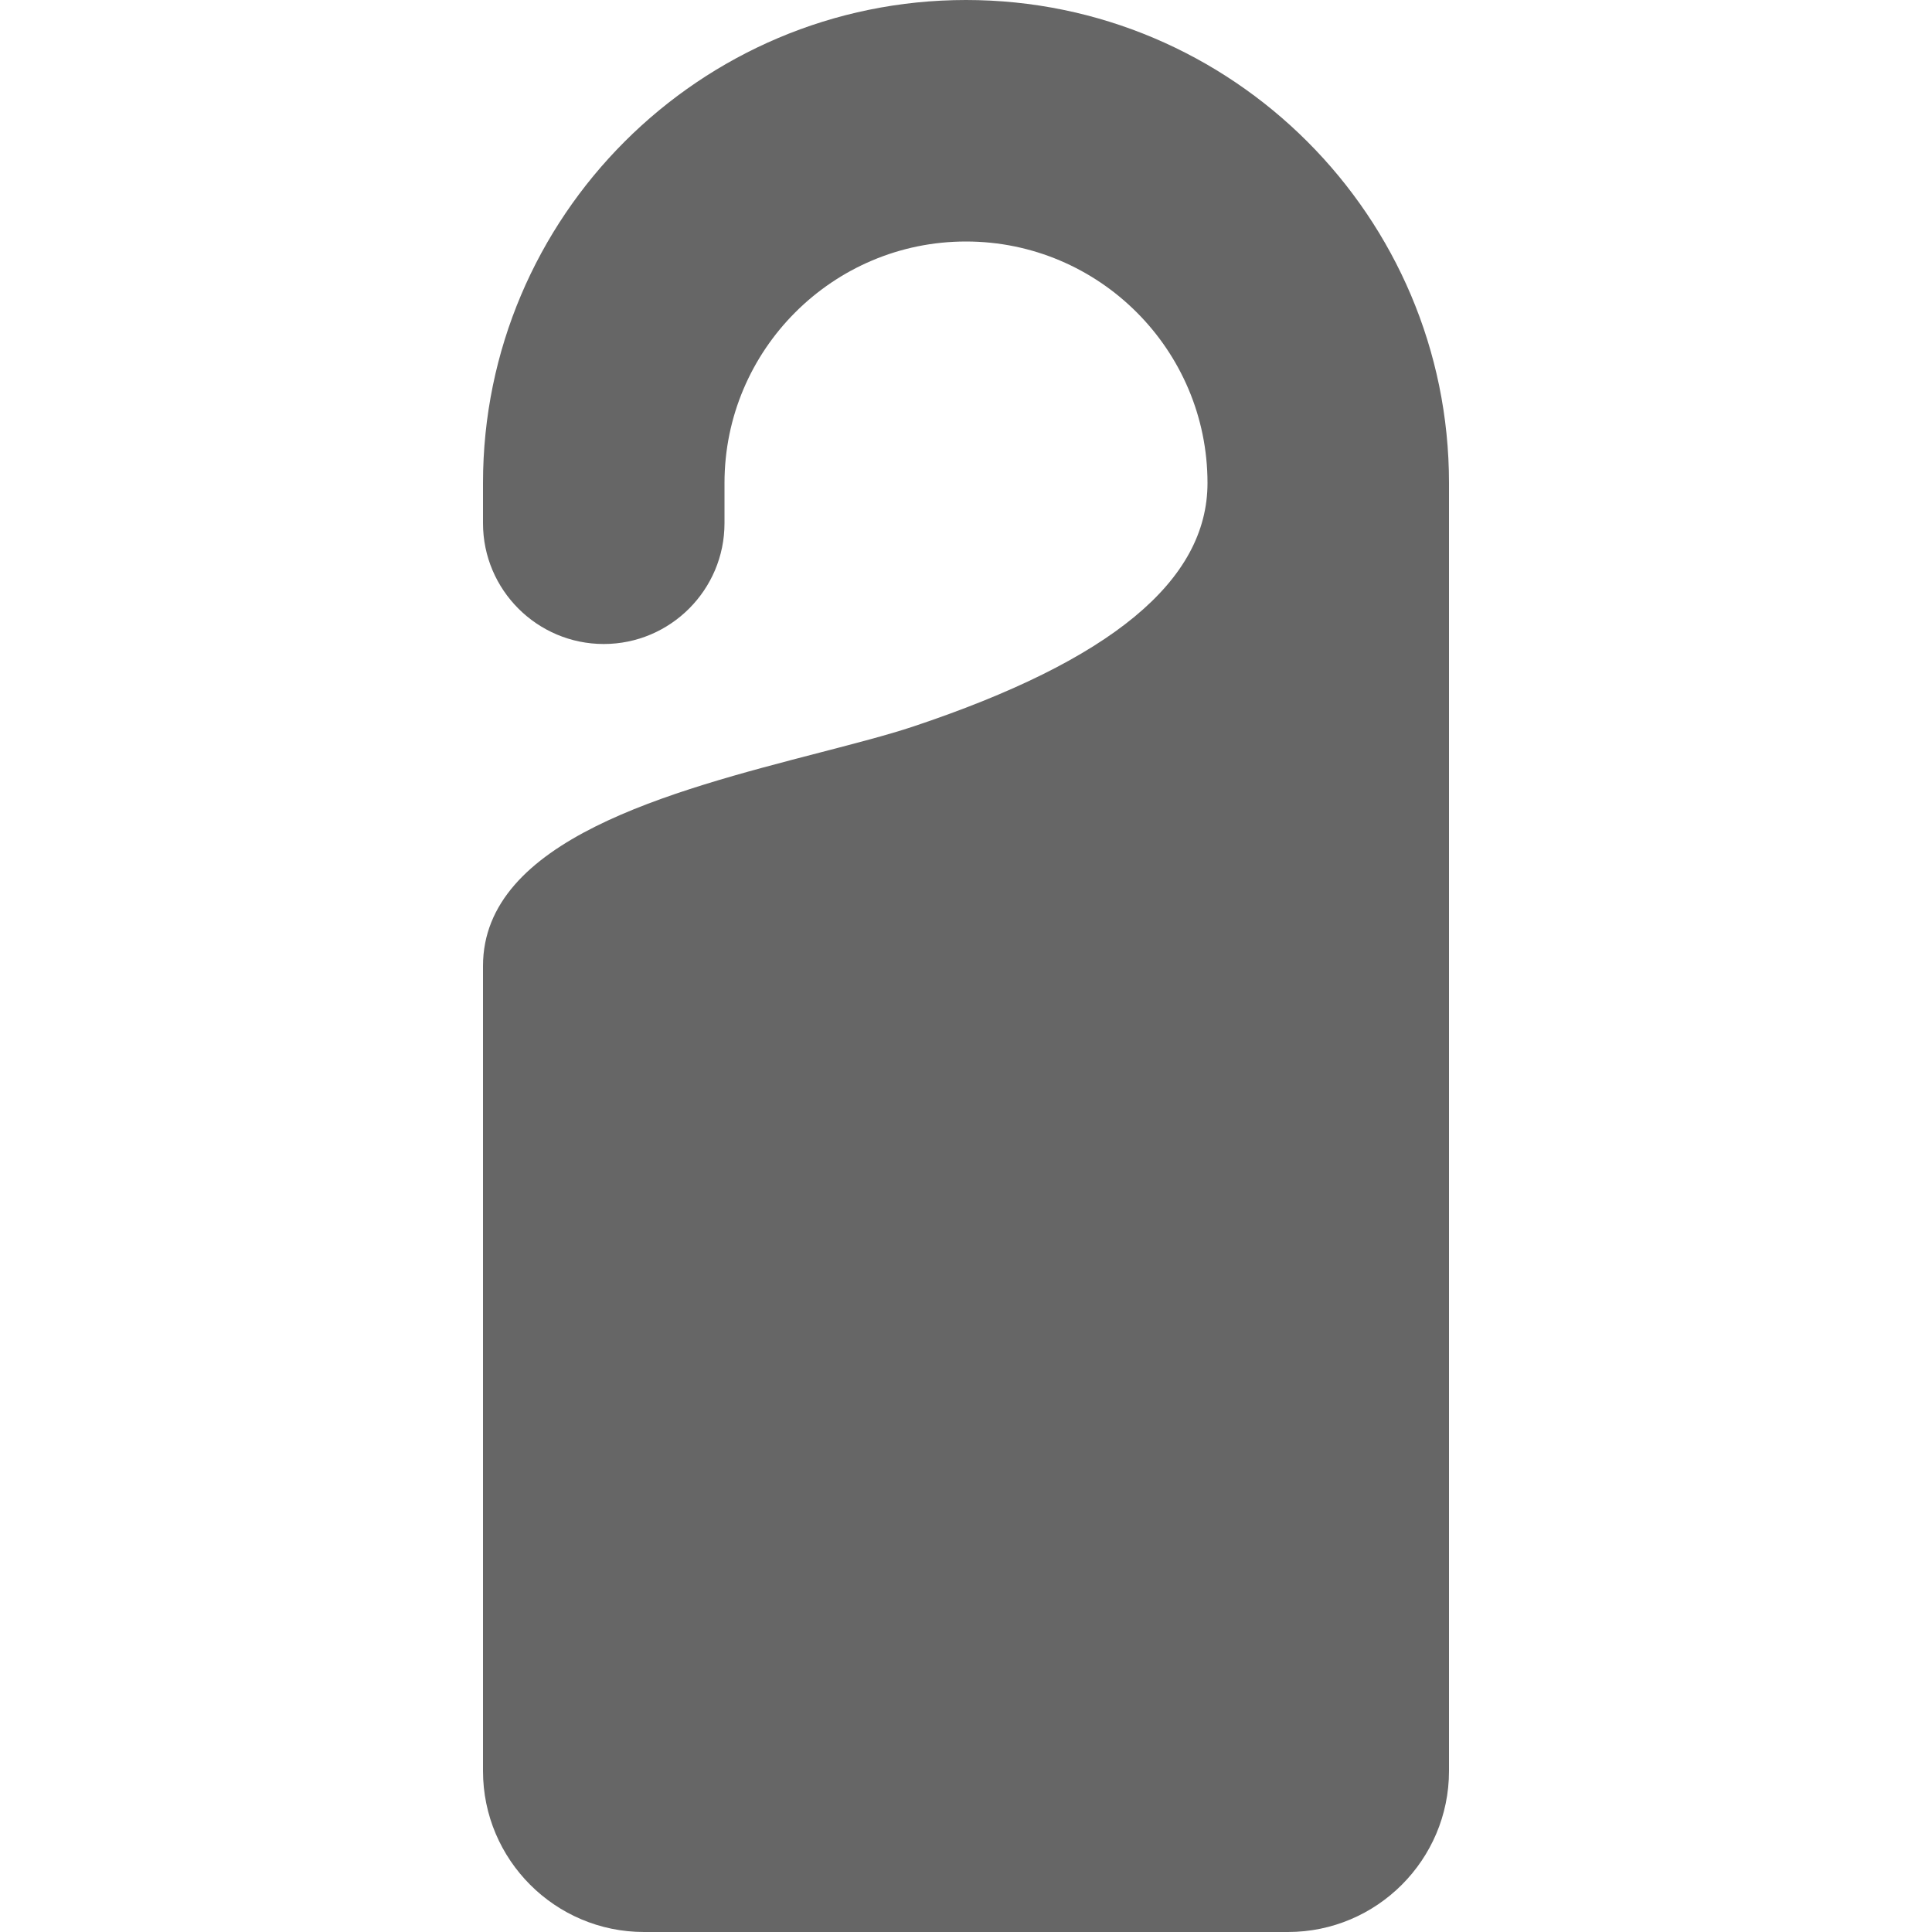 <?xml version="1.0" encoding="iso-8859-1"?>
<!-- Generator: Adobe Illustrator 19.0.0, SVG Export Plug-In . SVG Version: 6.00 Build 0)  -->
<svg xmlns="http://www.w3.org/2000/svg" xmlns:xlink="http://www.w3.org/1999/xlink" version="1.1" id="Layer_1" x="0px" y="0px" viewBox="0 0 512 512" style="enable-background:new 0 0 512 512;" xml:space="preserve" width="512px" height="512px">
<g>
	<g>
		<path d="M256,0c-70.583,0-128,57.417-128,128v10.667c0,17.646,14.354,32,32,32s32-14.354,32-32V128c0-35.292,28.708-64,64-64    s64,28.708,64,64c0,25.927-25.531,47.042-78.042,64.552c-6.646,2.208-15.198,4.417-24.531,6.844    C177.583,209.729,128,222.583,128,256v213.333C128,492.865,147.135,512,170.667,512h170.667C364.865,512,384,492.865,384,469.333    V128C384,57.417,326.583,0,256,0z" fill="#666666"/>
	</g>
</g>
<g>
</g>
<g>
</g>
<g>
</g>
<g>
</g>
<g>
</g>
<g>
</g>
<g>
</g>
<g>
</g>
<g>
</g>
<g>
</g>
<g>
</g>
<g>
</g>
<g>
</g>
<g>
</g>
<g>
</g>
</svg>

